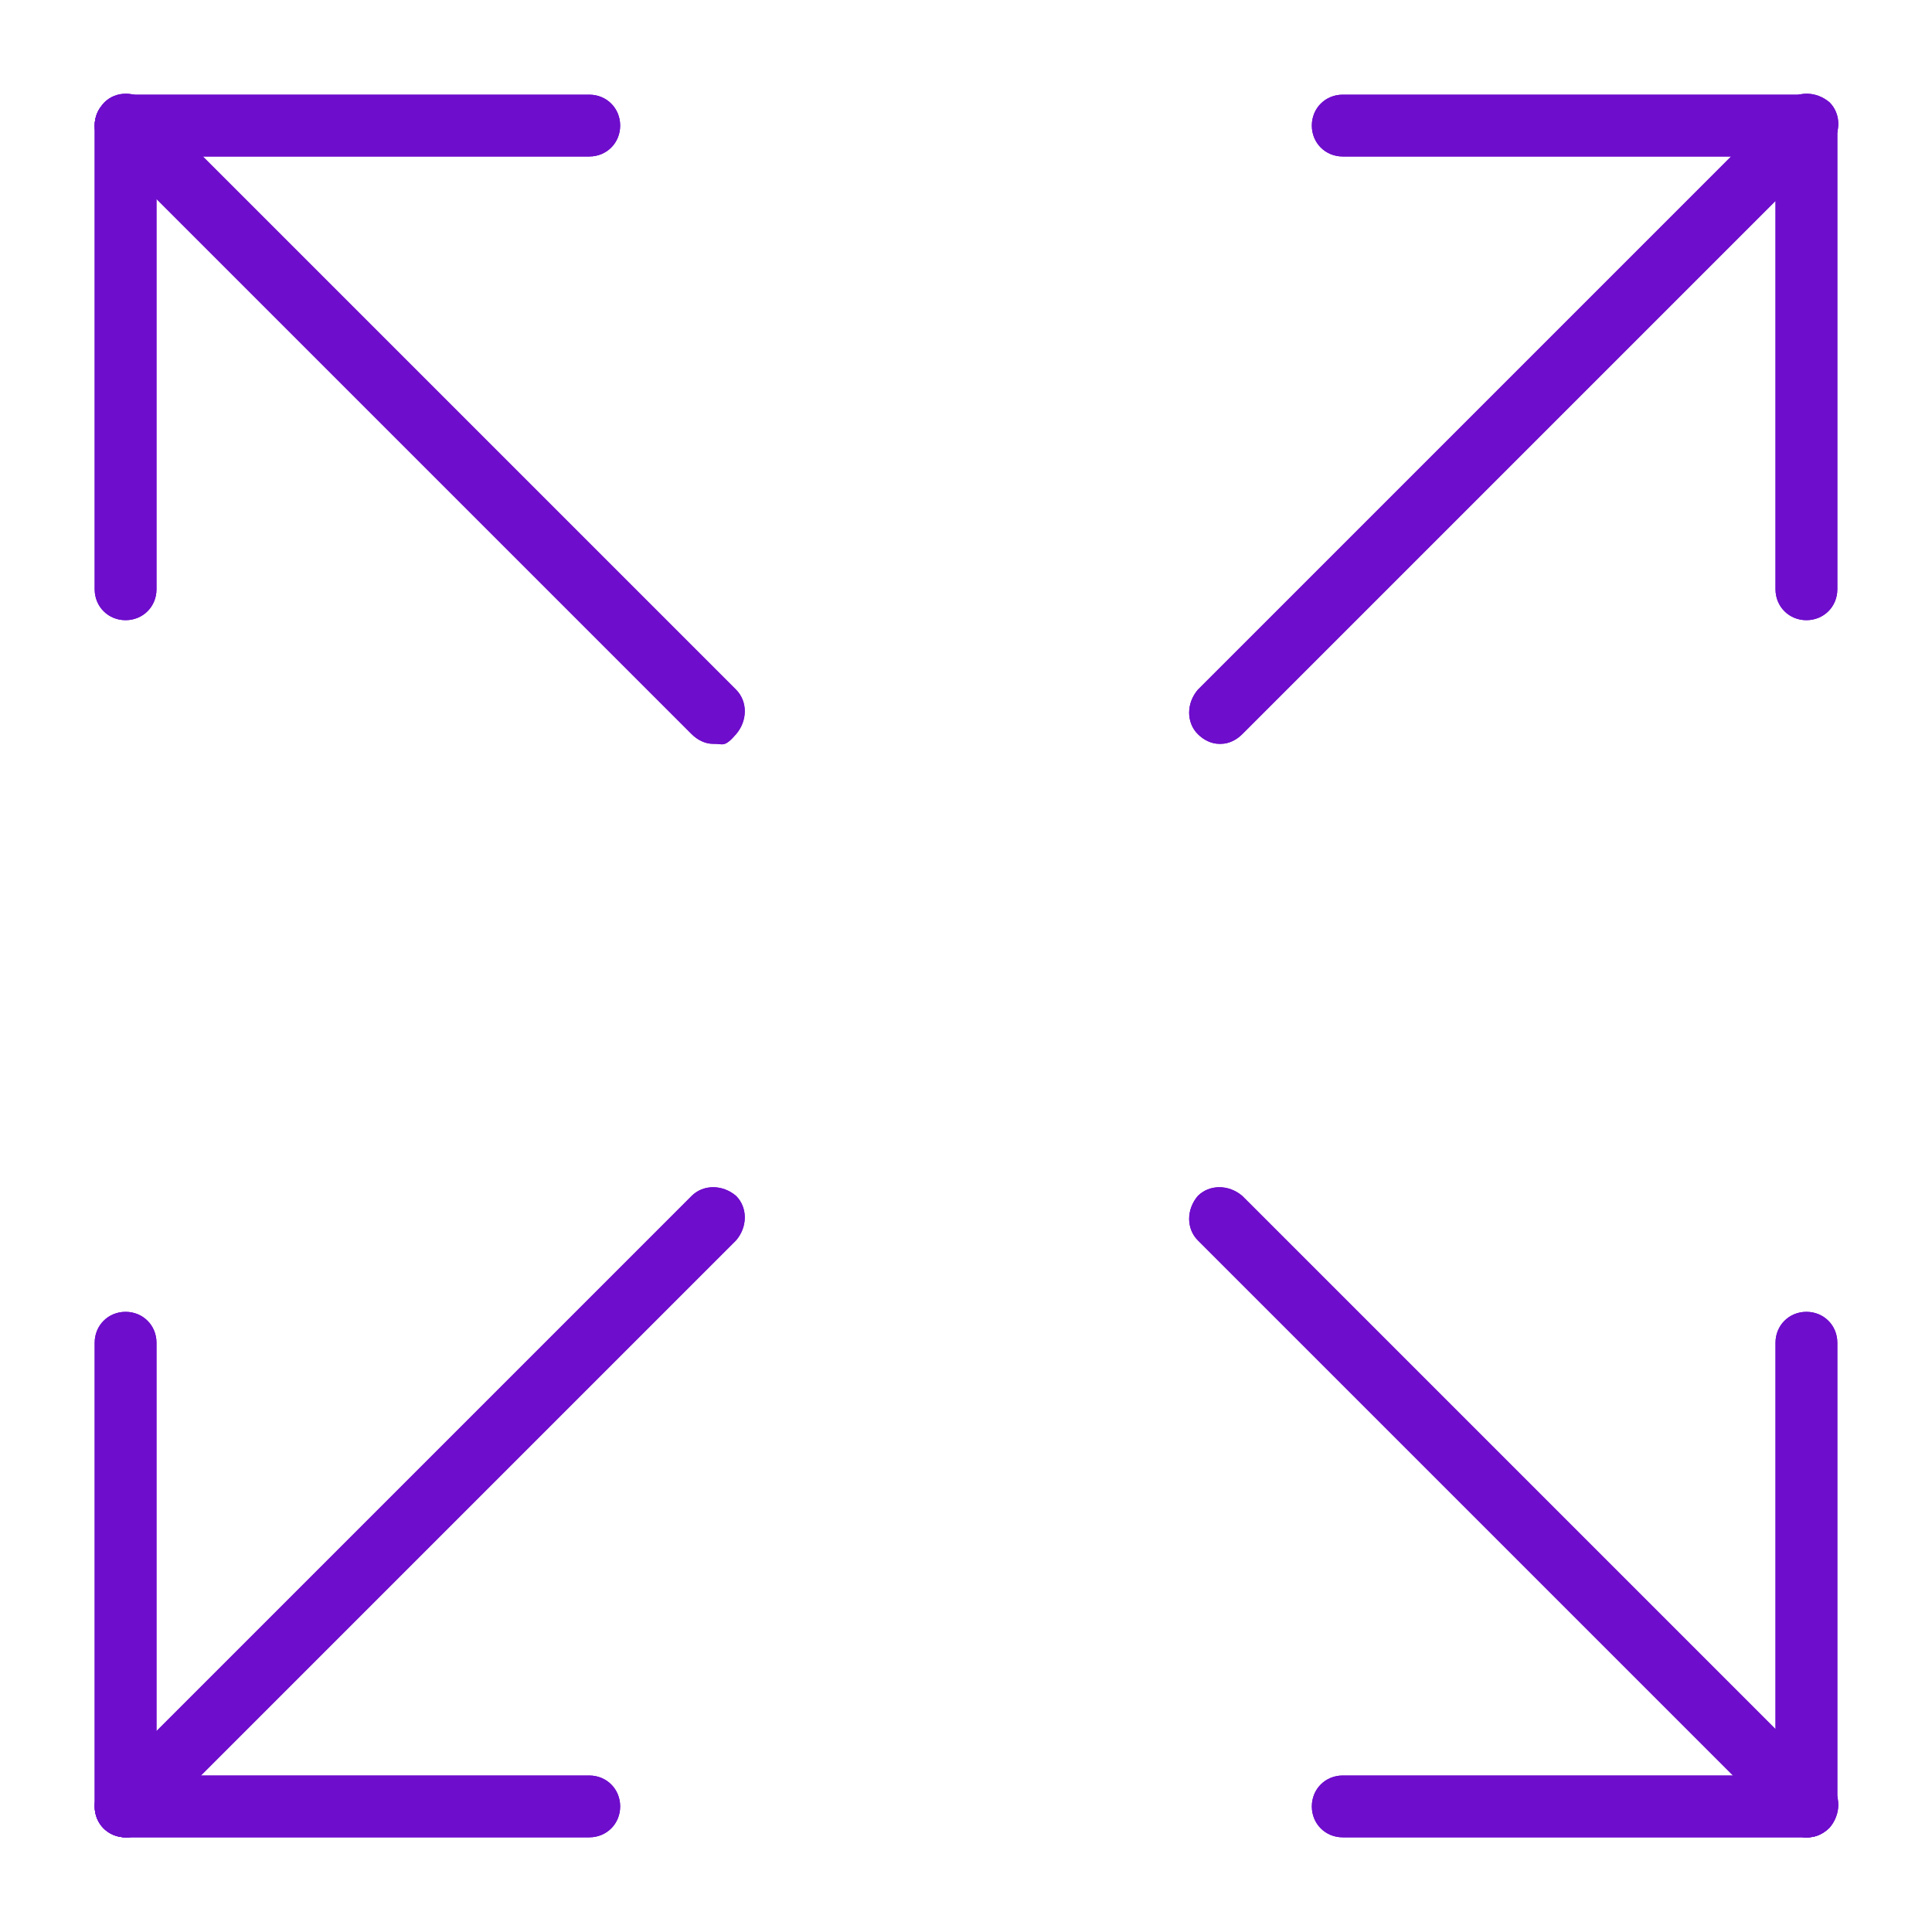 <svg viewBox="0 0 100 100" version="1.1" xmlns="http://www.w3.org/2000/svg" id="Layer_1">
  
  <defs>
    <style>
      .st0 {
        fill: #6e0dcc;
      }
    </style>
  </defs>
  <g>
    <g>
      <path d="M30.5,8.1H6.5c-.9,0-1.6-.7-1.6-1.6s.7-1.6,1.6-1.6h24c.9,0,1.6.7,1.6,1.6s-.7,1.6-1.6,1.6Z" class="st0"></path>
      <path d="M6.5,32.1c-.9,0-1.6-.7-1.6-1.6V6.5c0-.9.7-1.6,1.6-1.6s1.6.7,1.6,1.6v24c0,.9-.7,1.6-1.6,1.6Z" class="st0"></path>
      <path d="M36.9,38.5c-.4,0-.8-.2-1.1-.5L5.4,7.6c-.6-.6-.6-1.6,0-2.3.6-.6,1.6-.6,2.3,0l30.4,30.4c.6.6.6,1.6,0,2.3s-.7.5-1.1.5Z" class="st0"></path>
    </g>
    <g>
      <path d="M6.5,32.1c-.9,0-1.6-.7-1.6-1.6V6.5c0-.9.7-1.6,1.6-1.6s1.6.7,1.6,1.6v24c0,.9-.7,1.6-1.6,1.6Z" class="st0"></path>
      <path d="M30.5,8.1H6.5c-.9,0-1.6-.7-1.6-1.6s.7-1.6,1.6-1.6h24c.9,0,1.6.7,1.6,1.6s-.7,1.6-1.6,1.6Z" class="st0"></path>
      <path d="M36.9,38.5c-.4,0-.8-.2-1.1-.5L5.4,7.6c-.6-.6-.6-1.6,0-2.3.6-.6,1.6-.6,2.3,0l30.4,30.4c.6.6.6,1.6,0,2.3s-.7.5-1.1.5Z" class="st0"></path>
    </g>
  </g>
  <g>
    <g>
      <path d="M93.5,32.1c-.9,0-1.6-.7-1.6-1.6V6.5c0-.9.7-1.6,1.6-1.6s1.6.7,1.6,1.6v24c0,.9-.7,1.6-1.6,1.6Z" class="st0"></path>
      <path d="M93.5,8.1h-24c-.9,0-1.6-.7-1.6-1.6s.7-1.6,1.6-1.6h24c.9,0,1.6.7,1.6,1.6s-.7,1.6-1.6,1.6Z" class="st0"></path>
      <path d="M63.1,38.5c-.4,0-.8-.2-1.1-.5-.6-.6-.6-1.6,0-2.3l30.4-30.4c.6-.6,1.6-.6,2.3,0,.6.6.6,1.6,0,2.3l-30.4,30.4c-.3.3-.7.5-1.1.5Z" class="st0"></path>
    </g>
    <g>
      <path d="M93.5,8.1h-24c-.9,0-1.6-.7-1.6-1.6s.7-1.6,1.6-1.6h24c.9,0,1.6.7,1.6,1.6s-.7,1.6-1.6,1.6Z" class="st0"></path>
      <path d="M93.5,32.1c-.9,0-1.6-.7-1.6-1.6V6.5c0-.9.7-1.6,1.6-1.6s1.6.7,1.6,1.6v24c0,.9-.7,1.6-1.6,1.6Z" class="st0"></path>
      <path d="M63.1,38.5c-.4,0-.8-.2-1.1-.5-.6-.6-.6-1.6,0-2.3l30.4-30.4c.6-.6,1.6-.6,2.3,0,.6.6.6,1.6,0,2.3l-30.4,30.4c-.3.3-.7.5-1.1.5Z" class="st0"></path>
    </g>
  </g>
  <g>
    <g>
      <path d="M93.5,95.1h-24c-.9,0-1.6-.7-1.6-1.6s.7-1.6,1.6-1.6h24c.9,0,1.6.7,1.6,1.6s-.7,1.6-1.6,1.6Z" class="st0"></path>
      <path d="M93.5,95.1c-.9,0-1.6-.7-1.6-1.6v-24c0-.9.7-1.6,1.6-1.6s1.6.7,1.6,1.6v24c0,.9-.7,1.6-1.6,1.6Z" class="st0"></path>
      <path d="M93.5,95.1c-.4,0-.8-.2-1.1-.5l-30.4-30.4c-.6-.6-.6-1.6,0-2.3.6-.6,1.6-.6,2.3,0l30.4,30.4c.6.6.6,1.6,0,2.3-.3.3-.7.5-1.1.5Z" class="st0"></path>
    </g>
    <g>
      <path d="M93.5,95.1c-.9,0-1.6-.7-1.6-1.6v-24c0-.9.7-1.6,1.6-1.6s1.6.7,1.6,1.6v24c0,.9-.7,1.6-1.6,1.6Z" class="st0"></path>
      <path d="M93.5,95.1h-24c-.9,0-1.6-.7-1.6-1.6s.7-1.6,1.6-1.6h24c.9,0,1.6.7,1.6,1.6s-.7,1.6-1.6,1.6Z" class="st0"></path>
      <path d="M93.5,95.1c-.4,0-.8-.2-1.1-.5l-30.4-30.4c-.6-.6-.6-1.6,0-2.3.6-.6,1.6-.6,2.3,0l30.4,30.4c.6.6.6,1.6,0,2.3-.3.3-.7.5-1.1.5Z" class="st0"></path>
    </g>
  </g>
  <g>
    <g>
      <path d="M6.5,95.1c-.9,0-1.6-.7-1.6-1.6v-24c0-.9.7-1.6,1.6-1.6s1.6.7,1.6,1.6v24c0,.9-.7,1.6-1.6,1.6Z" class="st0"></path>
      <path d="M30.5,95.1H6.5c-.9,0-1.6-.7-1.6-1.6s.7-1.6,1.6-1.6h24c.9,0,1.6.7,1.6,1.6s-.7,1.6-1.6,1.6Z" class="st0"></path>
      <path d="M6.5,95.1c-.4,0-.8-.2-1.1-.5-.6-.6-.6-1.6,0-2.3l30.4-30.4c.6-.6,1.6-.6,2.3,0,.6.6.6,1.6,0,2.3l-30.4,30.4c-.3.3-.7.5-1.1.5Z" class="st0"></path>
    </g>
    <g>
      <path d="M30.5,95.1H6.5c-.9,0-1.6-.7-1.6-1.6s.7-1.6,1.6-1.6h24c.9,0,1.6.7,1.6,1.6s-.7,1.6-1.6,1.6Z" class="st0"></path>
      <path d="M6.5,95.1c-.9,0-1.6-.7-1.6-1.6v-24c0-.9.7-1.6,1.6-1.6s1.6.7,1.6,1.6v24c0,.9-.7,1.6-1.6,1.6Z" class="st0"></path>
      <path d="M6.5,95.1c-.4,0-.8-.2-1.1-.5-.6-.6-.6-1.6,0-2.3l30.4-30.4c.6-.6,1.6-.6,2.3,0,.6.6.6,1.6,0,2.3l-30.4,30.4c-.3.3-.7.5-1.1.5Z" class="st0"></path>
    </g>
  </g>
</svg>